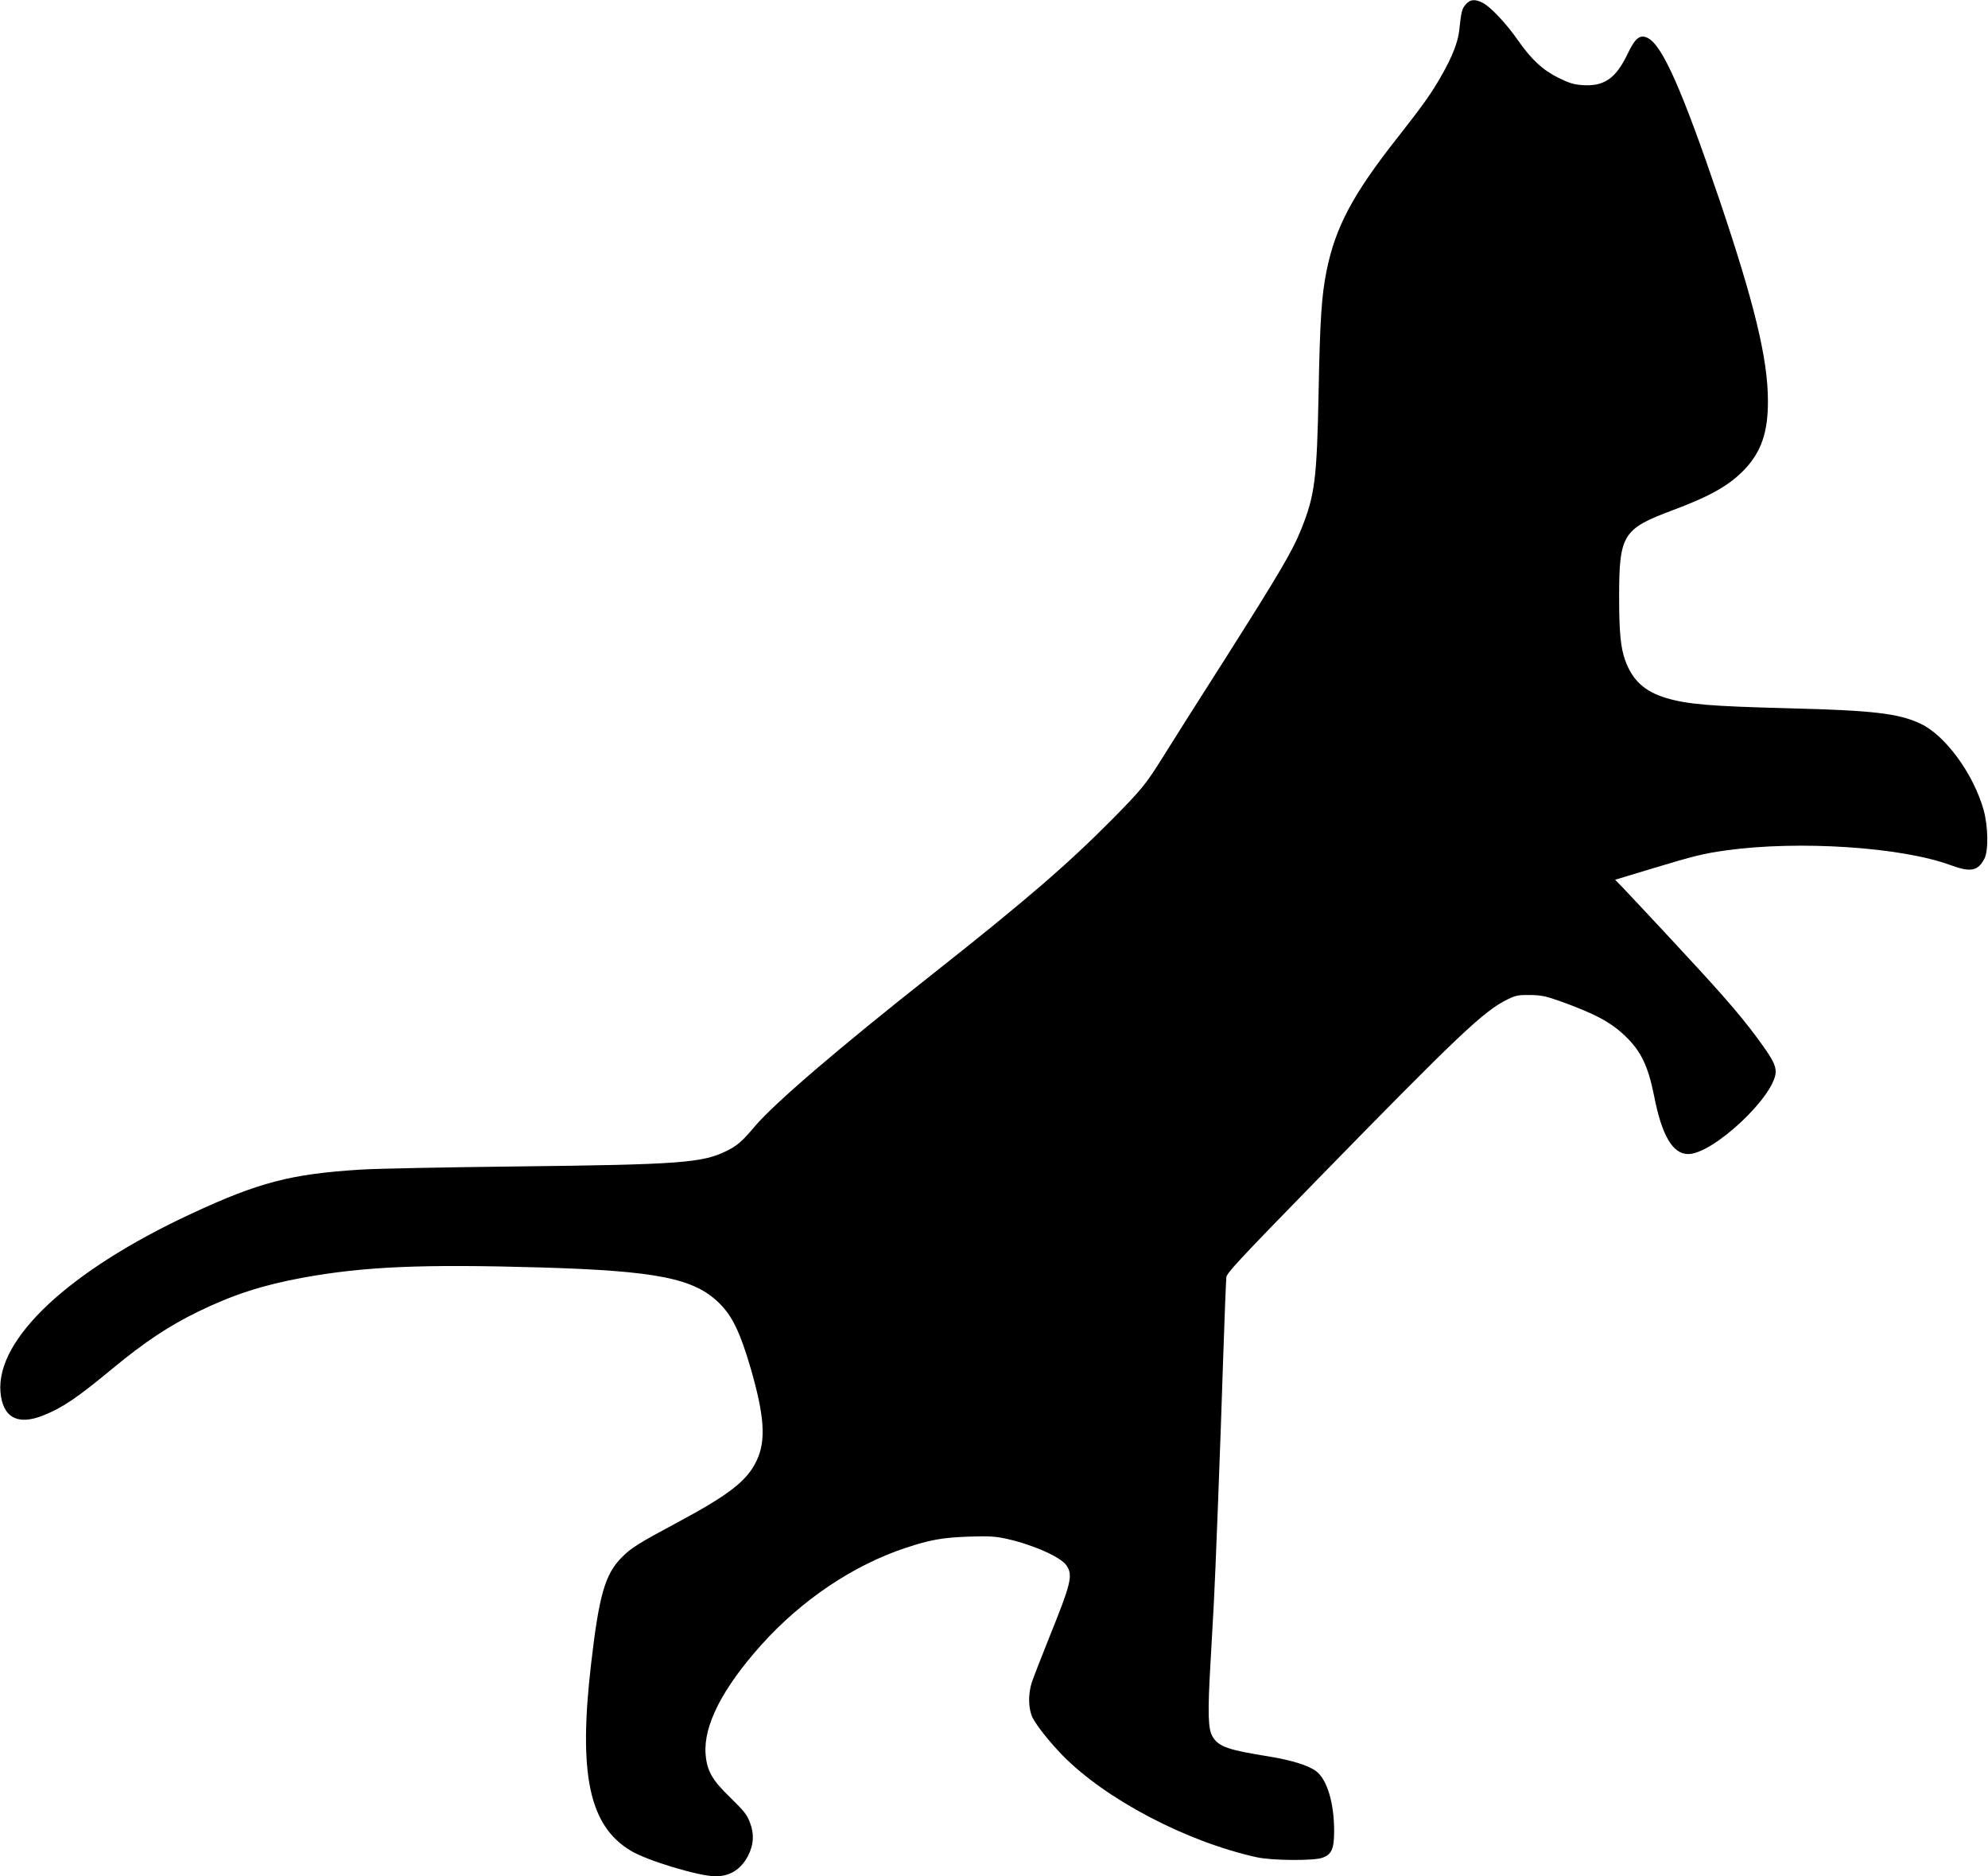  <svg version="1.0" xmlns="http://www.w3.org/2000/svg"
 width="1280pt" height="1208pt" viewBox="0 0 1280 1208"
 preserveAspectRatio="xMidYMid meet"><g transform="translate(0,1208) scale(0.1,-0.1)"
fill="#000000" stroke="none">
<path d="M9436 12050 c-24 -29 -27 -42 -41 -169 -8 -72 -45 -167 -110 -281
-68 -121 -120 -193 -290 -410 -286 -363 -397 -573 -454 -855 -32 -160 -42
-311 -51 -780 -11 -559 -24 -663 -111 -880 -57 -143 -141 -285 -493 -840 -172
-269 -352 -554 -401 -633 -107 -171 -134 -204 -318 -391 -291 -294 -558 -525
-1166 -1005 -607 -479 -1017 -831 -1141 -978 -80 -95 -113 -124 -180 -157
-156 -78 -299 -89 -1365 -101 -451 -5 -896 -14 -990 -20 -453 -28 -658 -82
-1095 -285 -786 -366 -1255 -805 -1227 -1147 14 -164 110 -217 275 -151 125
50 216 111 449 304 203 168 361 273 548 364 226 110 415 171 675 219 395 72
770 88 1527 66 752 -22 992 -70 1154 -230 85 -84 136 -191 204 -425 87 -303
98 -460 37 -588 -60 -129 -175 -219 -507 -397 -257 -138 -299 -164 -361 -226
-108 -108 -147 -243 -198 -685 -83 -710 -13 -1042 253 -1203 106 -65 442 -166
549 -166 93 0 164 46 209 133 36 72 40 138 12 212 -19 51 -38 75 -125 160
-120 116 -152 173 -161 282 -14 183 108 423 359 703 258 288 592 513 928 624
159 53 240 67 410 73 132 4 168 2 245 -15 168 -38 346 -117 382 -171 42 -63
31 -111 -112 -465 -51 -127 -101 -256 -111 -286 -26 -79 -23 -173 5 -230 29
-55 107 -153 192 -241 277 -283 797 -556 1249 -656 97 -22 367 -24 423 -4 61
21 77 57 77 173 0 180 -45 330 -115 384 -50 38 -157 71 -302 95 -264 42 -326
63 -365 127 -30 48 -33 152 -14 477 9 154 18 323 21 375 10 176 44 1061 60
1570 9 278 19 520 21 538 4 28 100 130 588 630 915 937 1070 1083 1223 1158
51 25 69 29 143 28 72 -1 102 -7 190 -38 228 -82 328 -135 422 -224 103 -98
149 -193 188 -387 50 -257 120 -375 220 -375 160 0 556 371 563 527 1 47 -23
91 -126 230 -119 159 -228 283 -591 673 -121 129 -241 258 -268 286 l-49 50
238 72 c271 82 333 97 476 117 469 65 1131 22 1449 -96 126 -46 173 -37 214
41 28 52 25 209 -4 315 -66 234 -248 482 -407 556 -141 66 -300 85 -850 99
-502 13 -648 25 -787 66 -139 42 -218 114 -264 243 -29 79 -39 181 -39 406 0
402 23 440 342 559 246 92 366 160 465 263 108 114 152 240 151 443 0 270 -88
631 -316 1305 -237 697 -363 982 -457 1030 -50 26 -81 2 -131 -103 -75 -157
-151 -210 -291 -200 -55 4 -87 14 -154 47 -101 50 -174 118 -260 241 -74 107
-177 216 -226 241 -53 27 -82 24 -112 -11z"/>
</g>
</svg>
